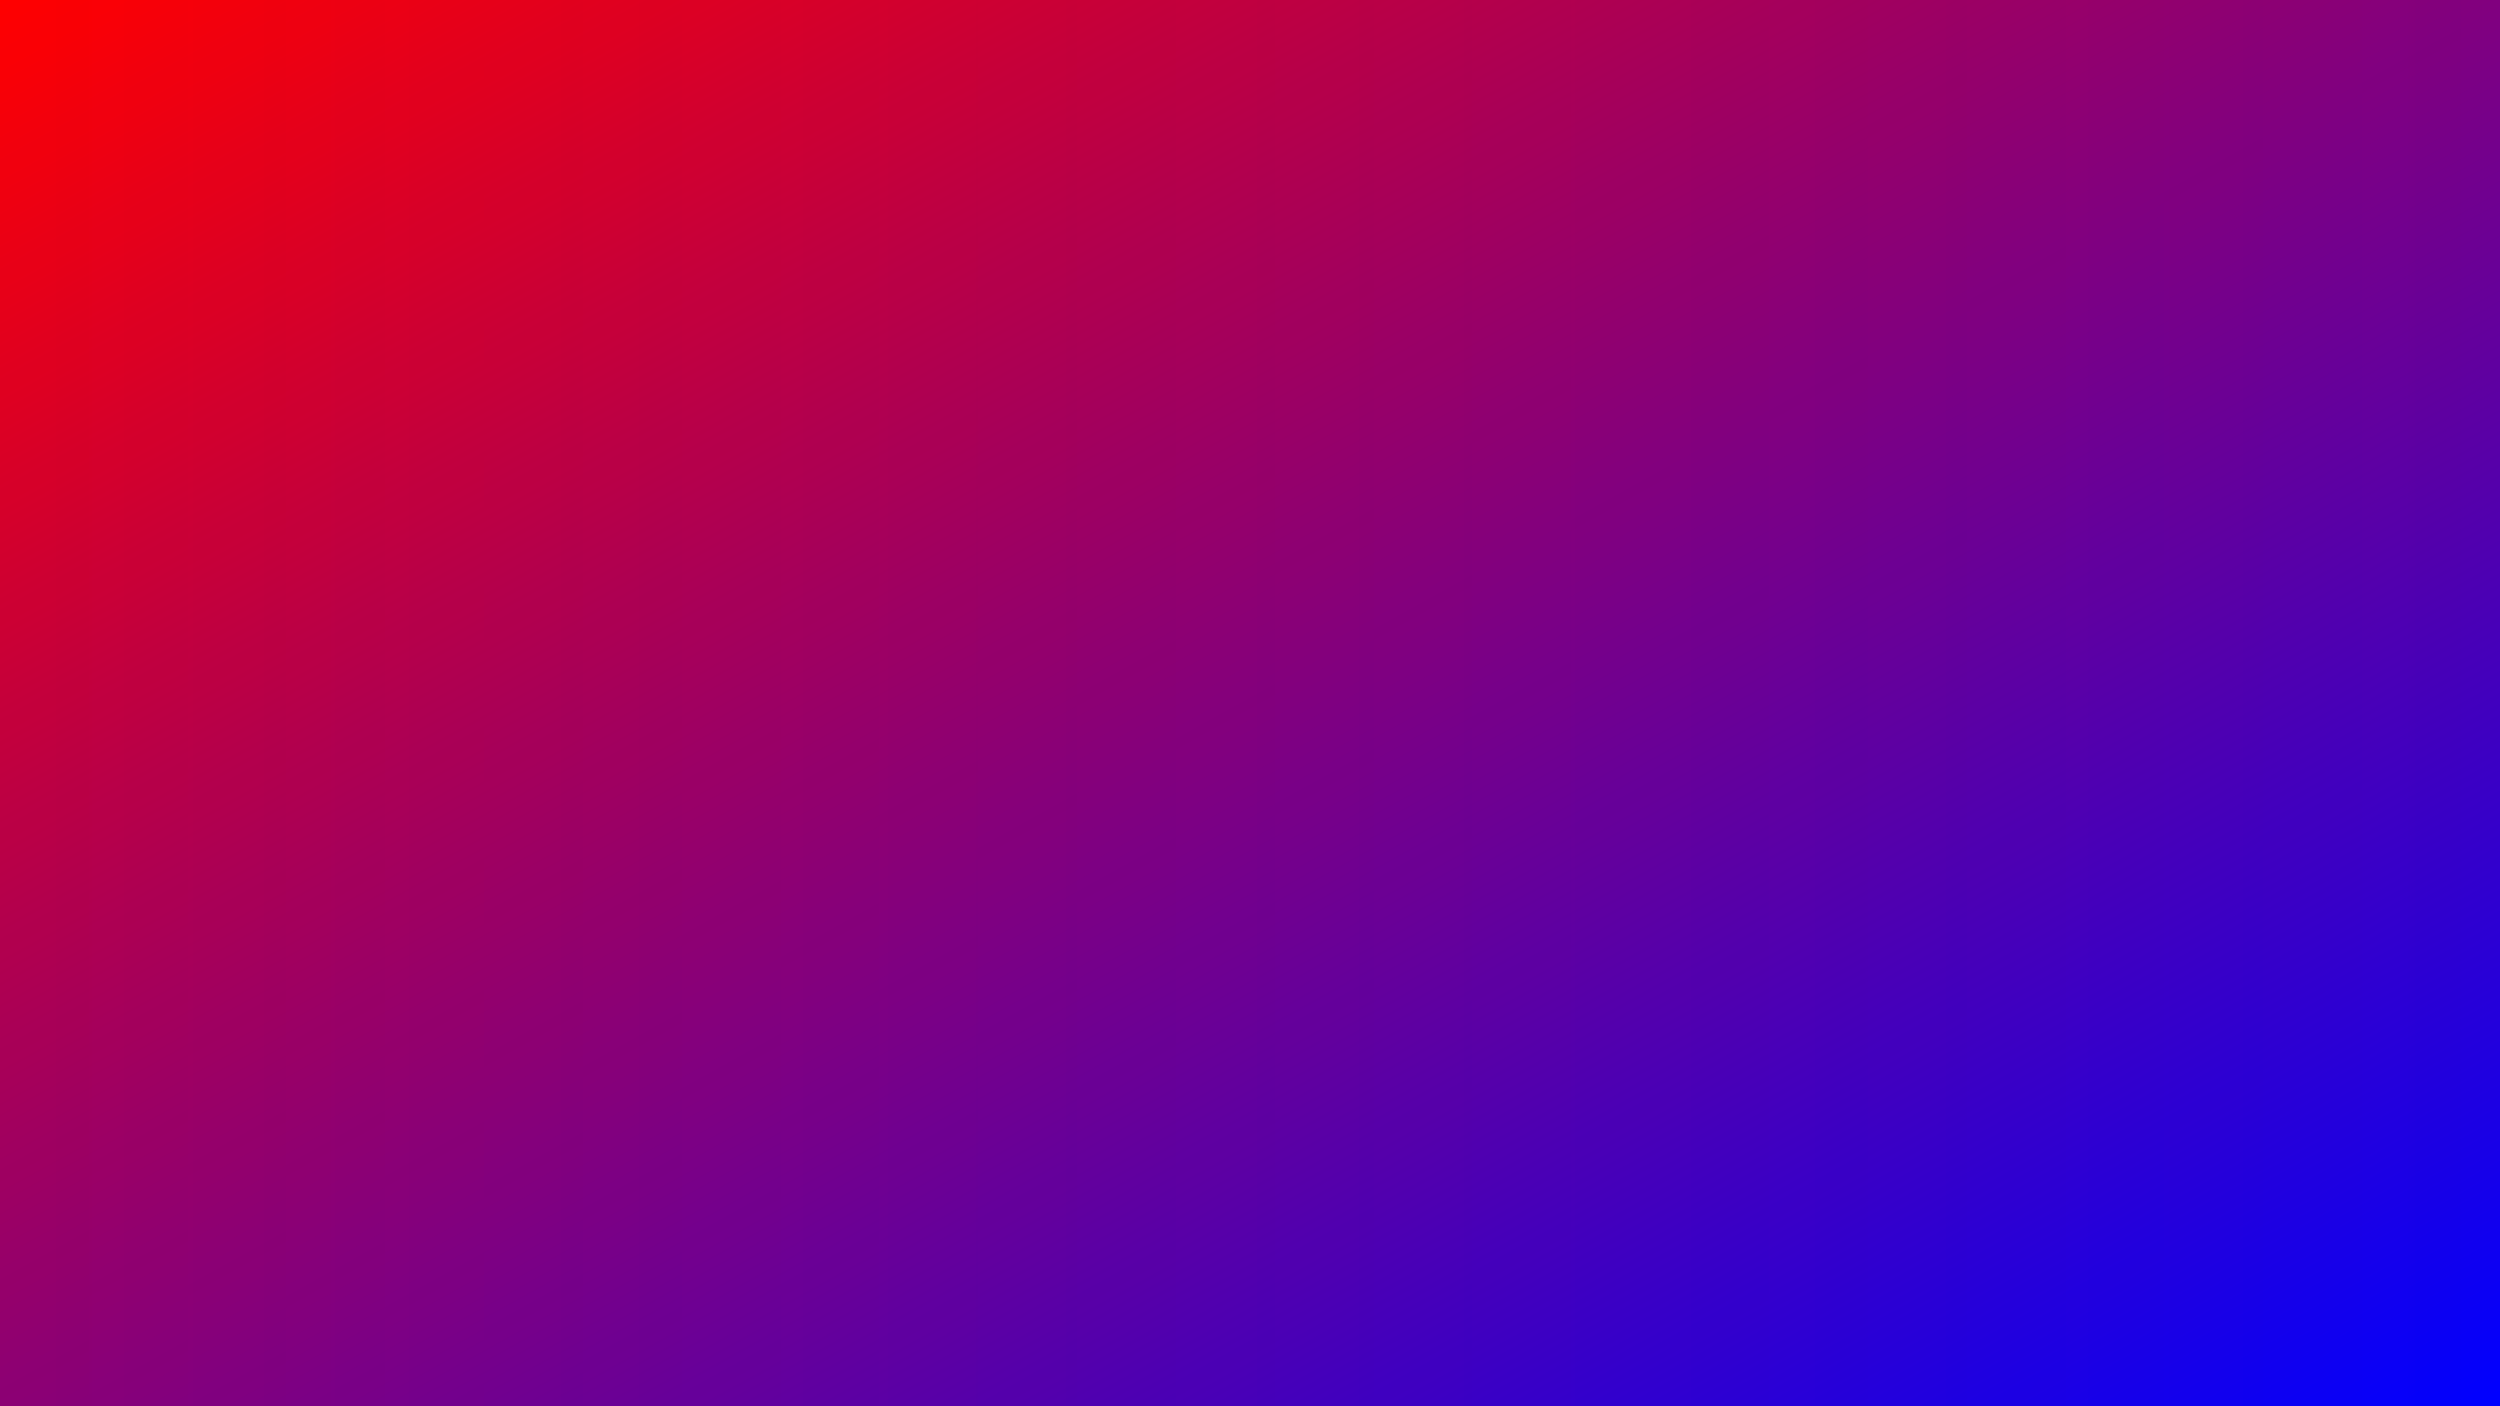 ﻿<svg xmlns='http://www.w3.org/2000/svg' viewBox='0 0 1920 1080'><rect fill='#C41220' width='1920' height='1080'/><defs><linearGradient id='a' gradientUnits='objectBoundingBox' x1='0' y1='0' x2='1' y2='1'><stop offset='0' stop-color='red'><animate  attributeName='stop-color' values='#C41220;#061680;#0000ff;#C41220;#0E5DFF;#C41220;#C41220' dur='20s' repeatCount='indefinite'></animate></stop><stop offset='.5' stop-color='purple'><animate  attributeName='stop-color' values='#061680;#0000ff;#C41220;#0E5DFF;#C41220;#C41220;#061680' dur='20s' repeatCount='indefinite'></animate></stop><stop offset='1' stop-color='blue'><animate  attributeName='stop-color' values='#0000ff;#C41220;#0E5DFF;#C41220;#C41220;#061680;#0000ff' dur='20s' repeatCount='indefinite'></animate></stop><animateTransform attributeName='gradientTransform' type='rotate' from='0 .5 .5' to='360 .5 .5' dur='20s' repeatCount='indefinite' /></linearGradient><linearGradient id='b' gradientUnits='objectBoundingBox' x1='0' y1='1' x2='1' y2='1'><stop offset='0' stop-color='red'><animate  attributeName='stop-color' values='#C41220;#061680;#0000ff;#C41220;#0E5DFF;#C41220;#C41220' dur='20s' repeatCount='indefinite'></animate></stop><stop offset='1' stop-color='purple' stop-opacity='0'><animate  attributeName='stop-color' values='#061680;#0000ff;#C41220;#0E5DFF;#C41220;#C41220;#061680' dur='20s' repeatCount='indefinite'></animate></stop><animateTransform attributeName='gradientTransform' type='rotate' values='360 .5 .5;0 .5 .5' dur='10s'  repeatCount='indefinite' /></linearGradient></defs><rect fill='url(#a)' width='100%' height='100%' /><rect fill='url(#b)' fill-opacity='0.1' width='100%' height='100%' /></svg>